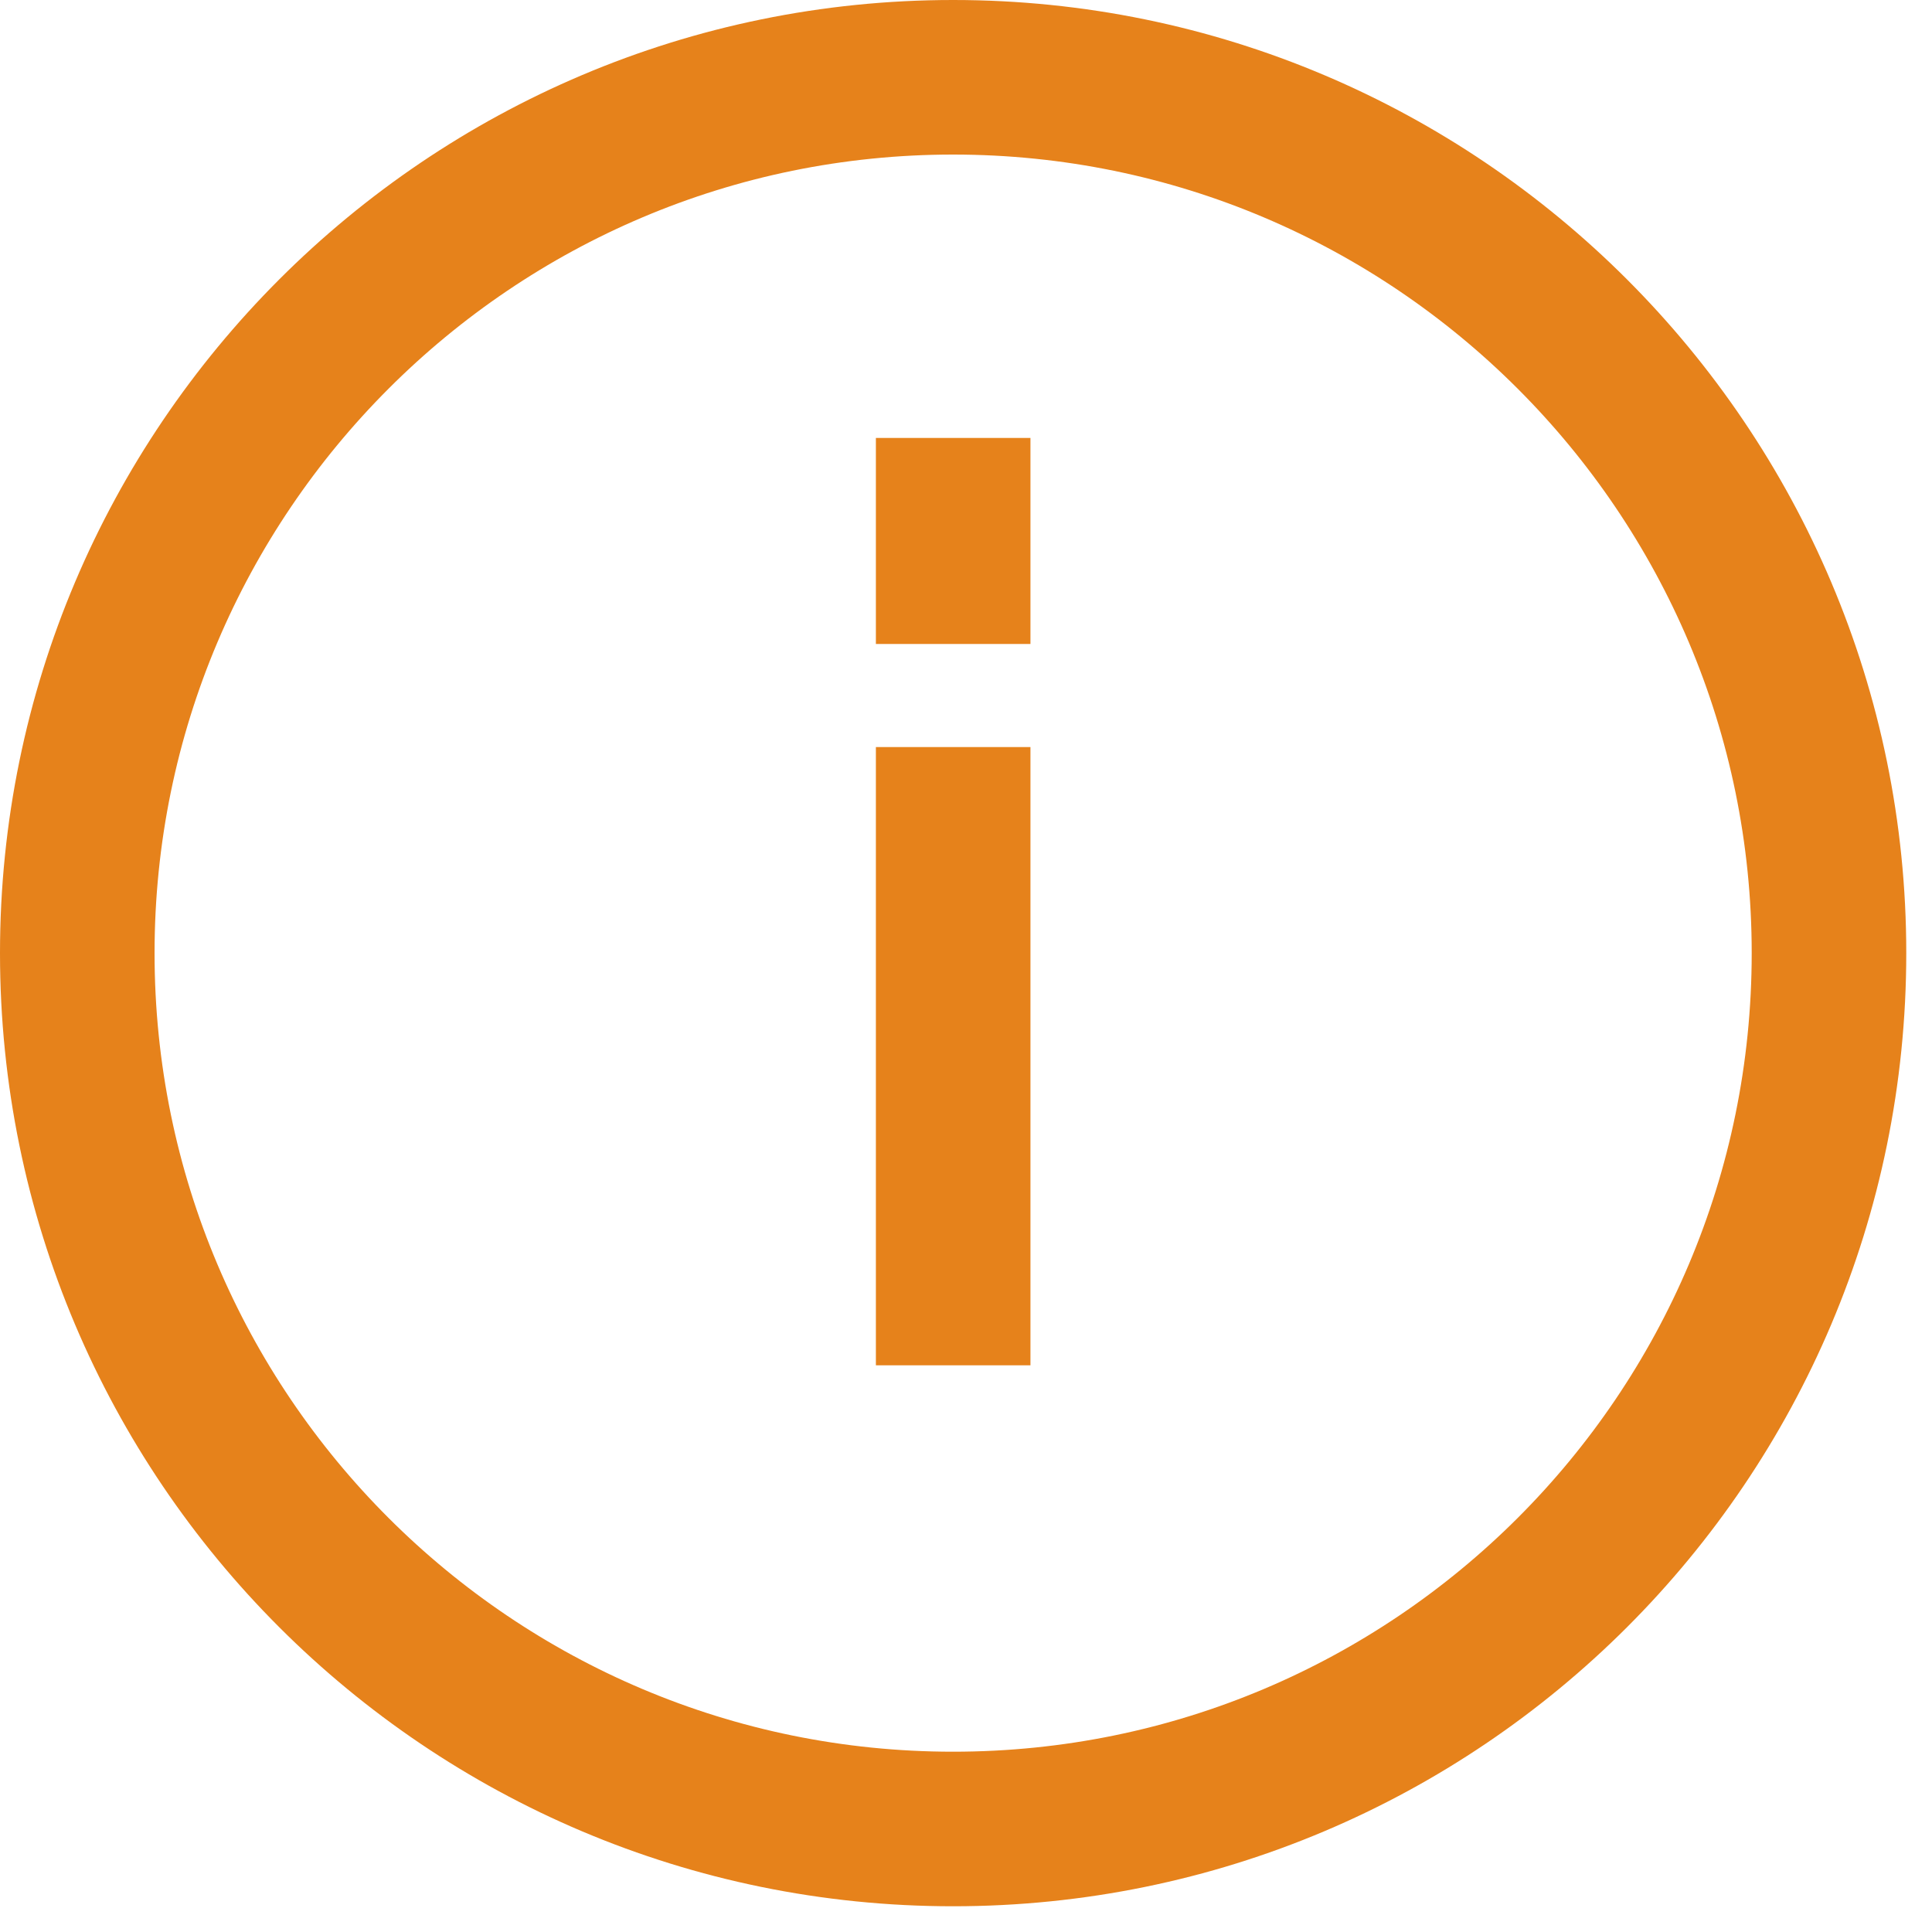<svg width="25" height="25" viewBox="0 0 25 25" fill="none" xmlns="http://www.w3.org/2000/svg">
<path d="M12.333 23.667C18.587 23.667 23.667 18.6 23.667 12.333C23.667 6.08 18.587 1 12.333 1C6.08 1 1 6.08 1 12.333C1 18.6 6.08 23.667 12.333 23.667Z" stroke="#E6821B" stroke-width="2" stroke-miterlimit="10"/>
<path d="M12.334 17.667V9.667" stroke="#E6821B" stroke-width="2"/>
<path d="M12.334 5.667V8.333" stroke="#E6821B" stroke-width="2"/>
</svg>
